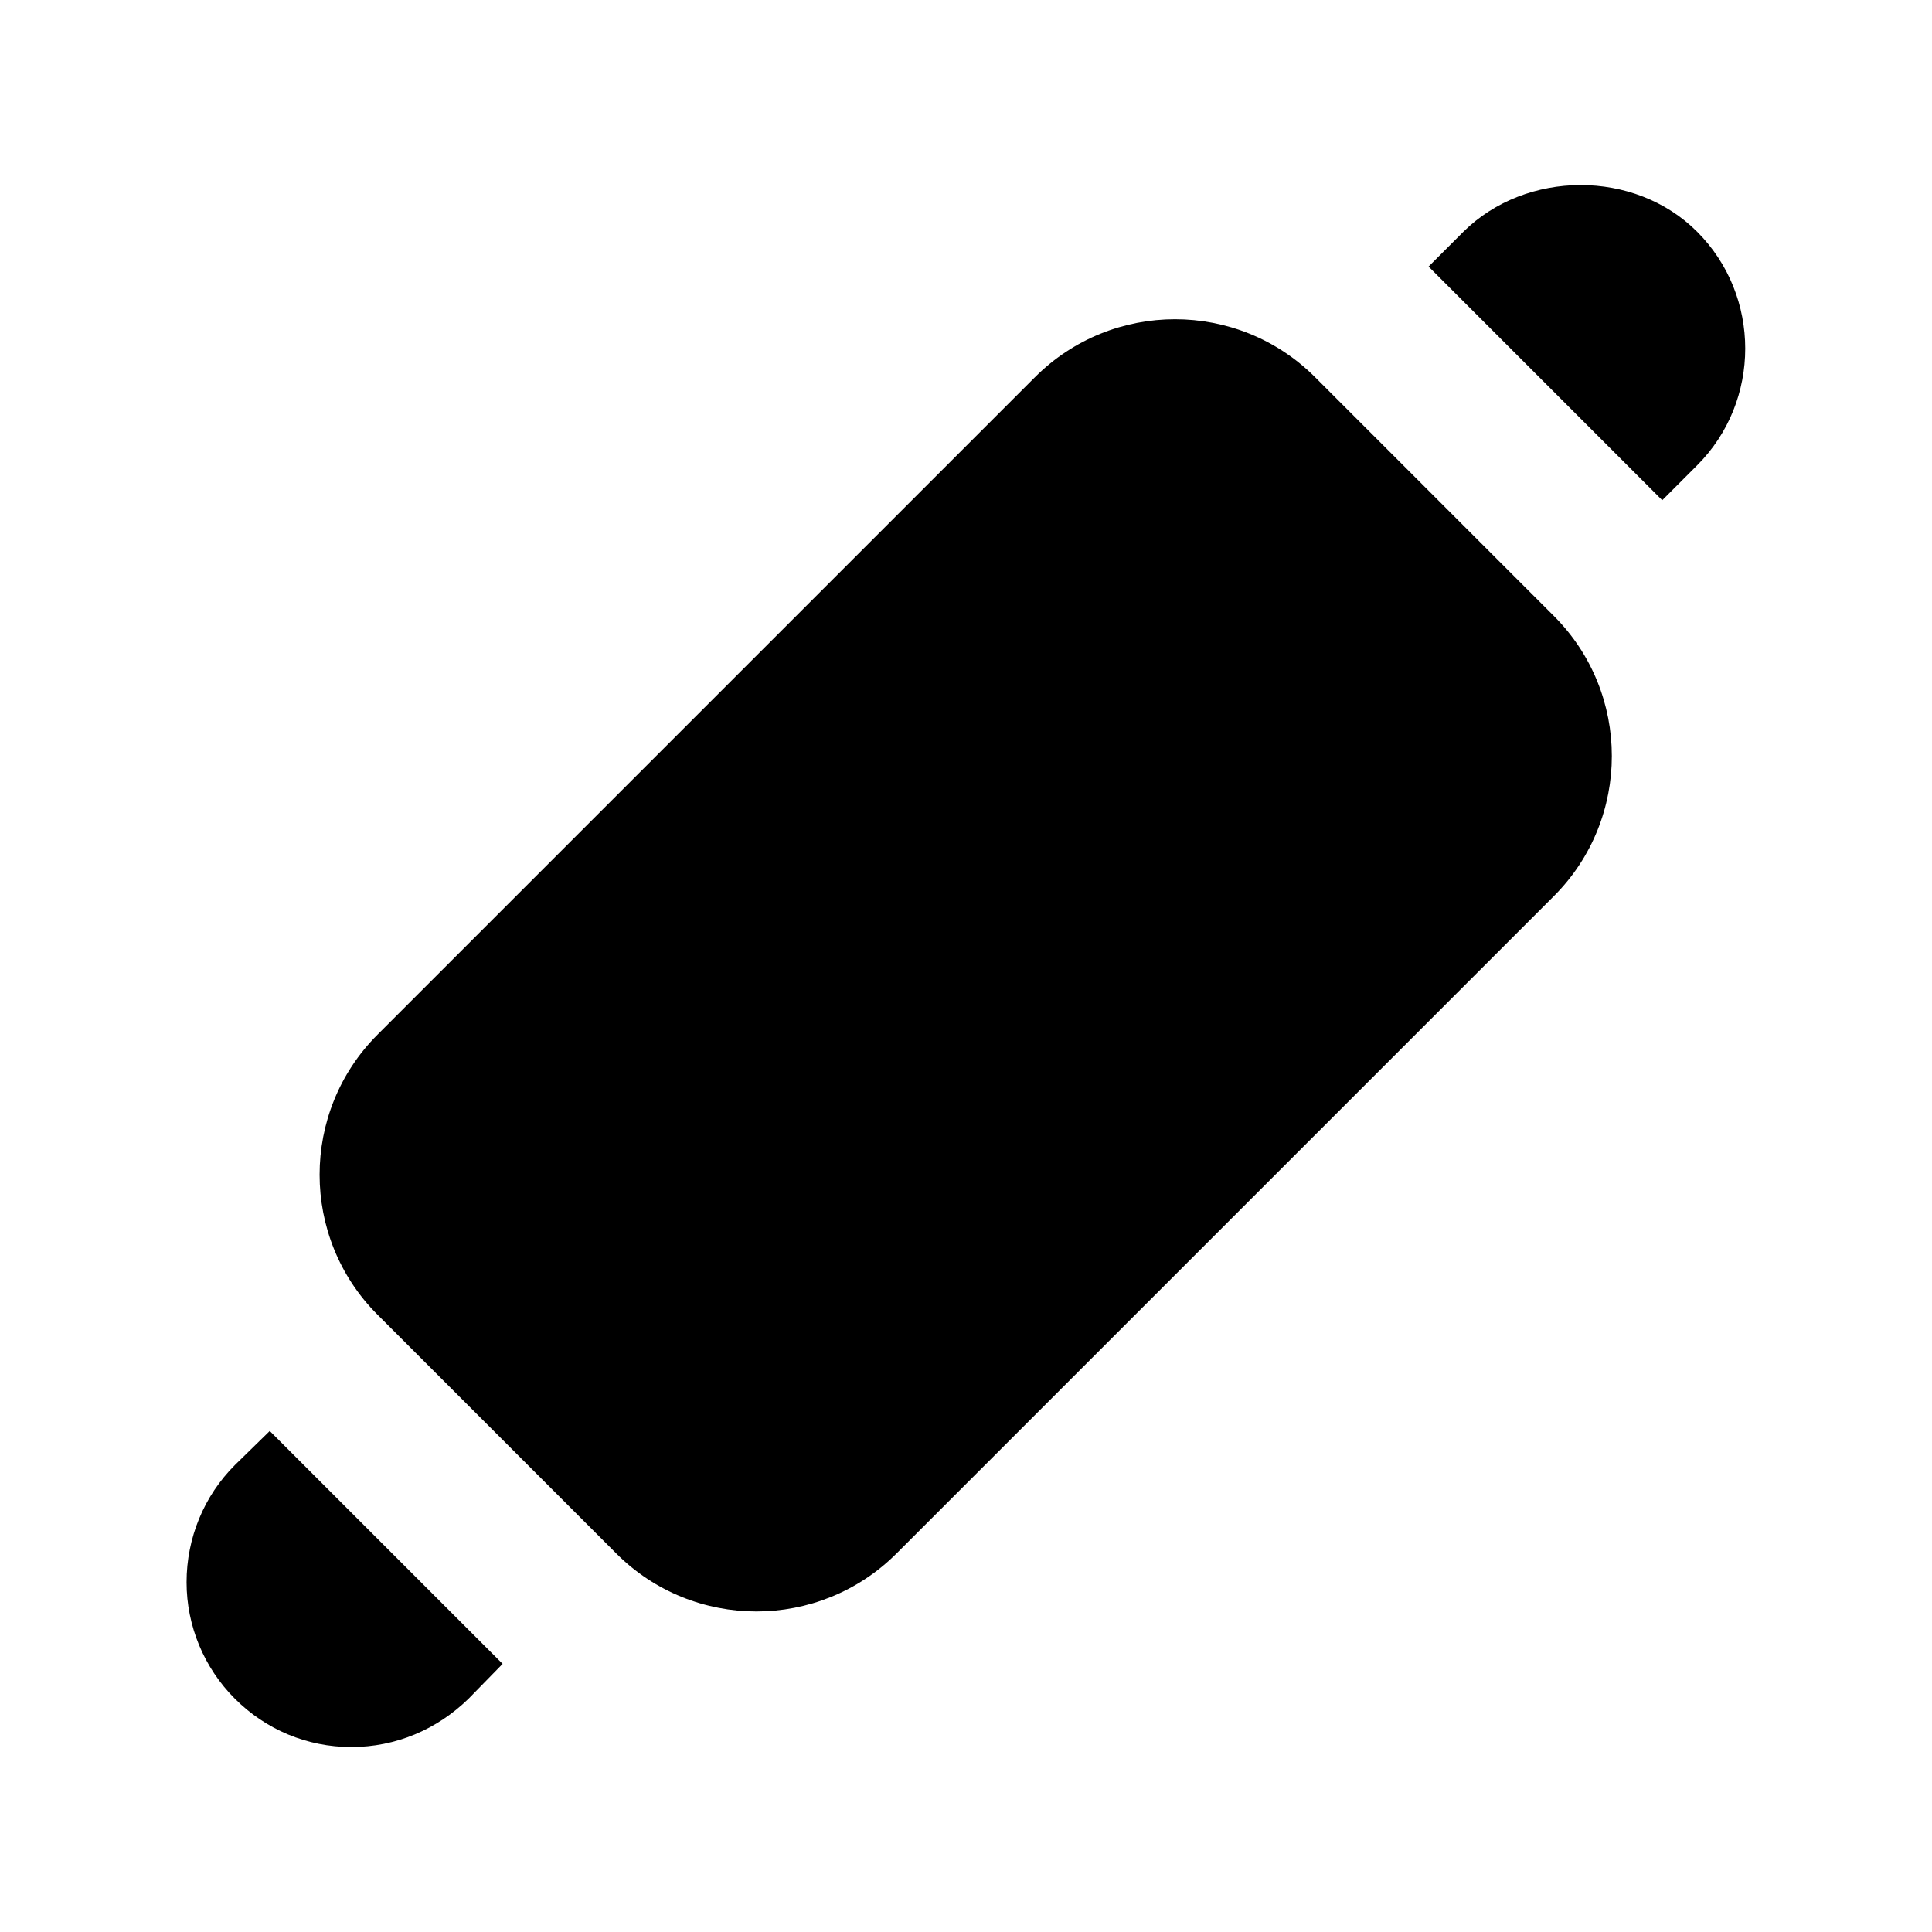 <?xml version="1.0" encoding="UTF-8"?>
<!-- Uploaded to: SVG Repo, www.svgrepo.com, Generator: SVG Repo Mixer Tools -->
<svg fill="#000000" width="800px" height="800px" version="1.1" viewBox="144 144 512 512" xmlns="http://www.w3.org/2000/svg">
 <g>
  <path d="m593.75 267.33-9.238 9.238-61.926-61.926 9.238-9.238c16.582-16.375 45.344-16.582 61.926 0 17.004 17.004 17.004 44.922 0 61.926z"/>
  <path d="m277.2 584.94-9.027 9.238c-8.398 8.188-19.312 12.805-31.066 12.805-11.754 0-22.672-4.617-30.859-12.805s-12.805-19.312-12.805-30.859c0-11.754 4.617-22.883 12.805-31.066l9.238-9.027z"/>
  <path d="m555.8 307.25-63.293-63.293c-20.469-20.469-53.762-20.469-74.227 0l-174.23 174.23c-20.469 20.469-20.469 53.762 0 74.227l63.293 63.293c10.223 10.223 23.656 15.344 37.113 15.344 13.434 0 26.871-5.121 37.113-15.344l174.23-174.23c20.469-20.465 20.469-53.777 0-74.227z"/>
 </g>
</svg>